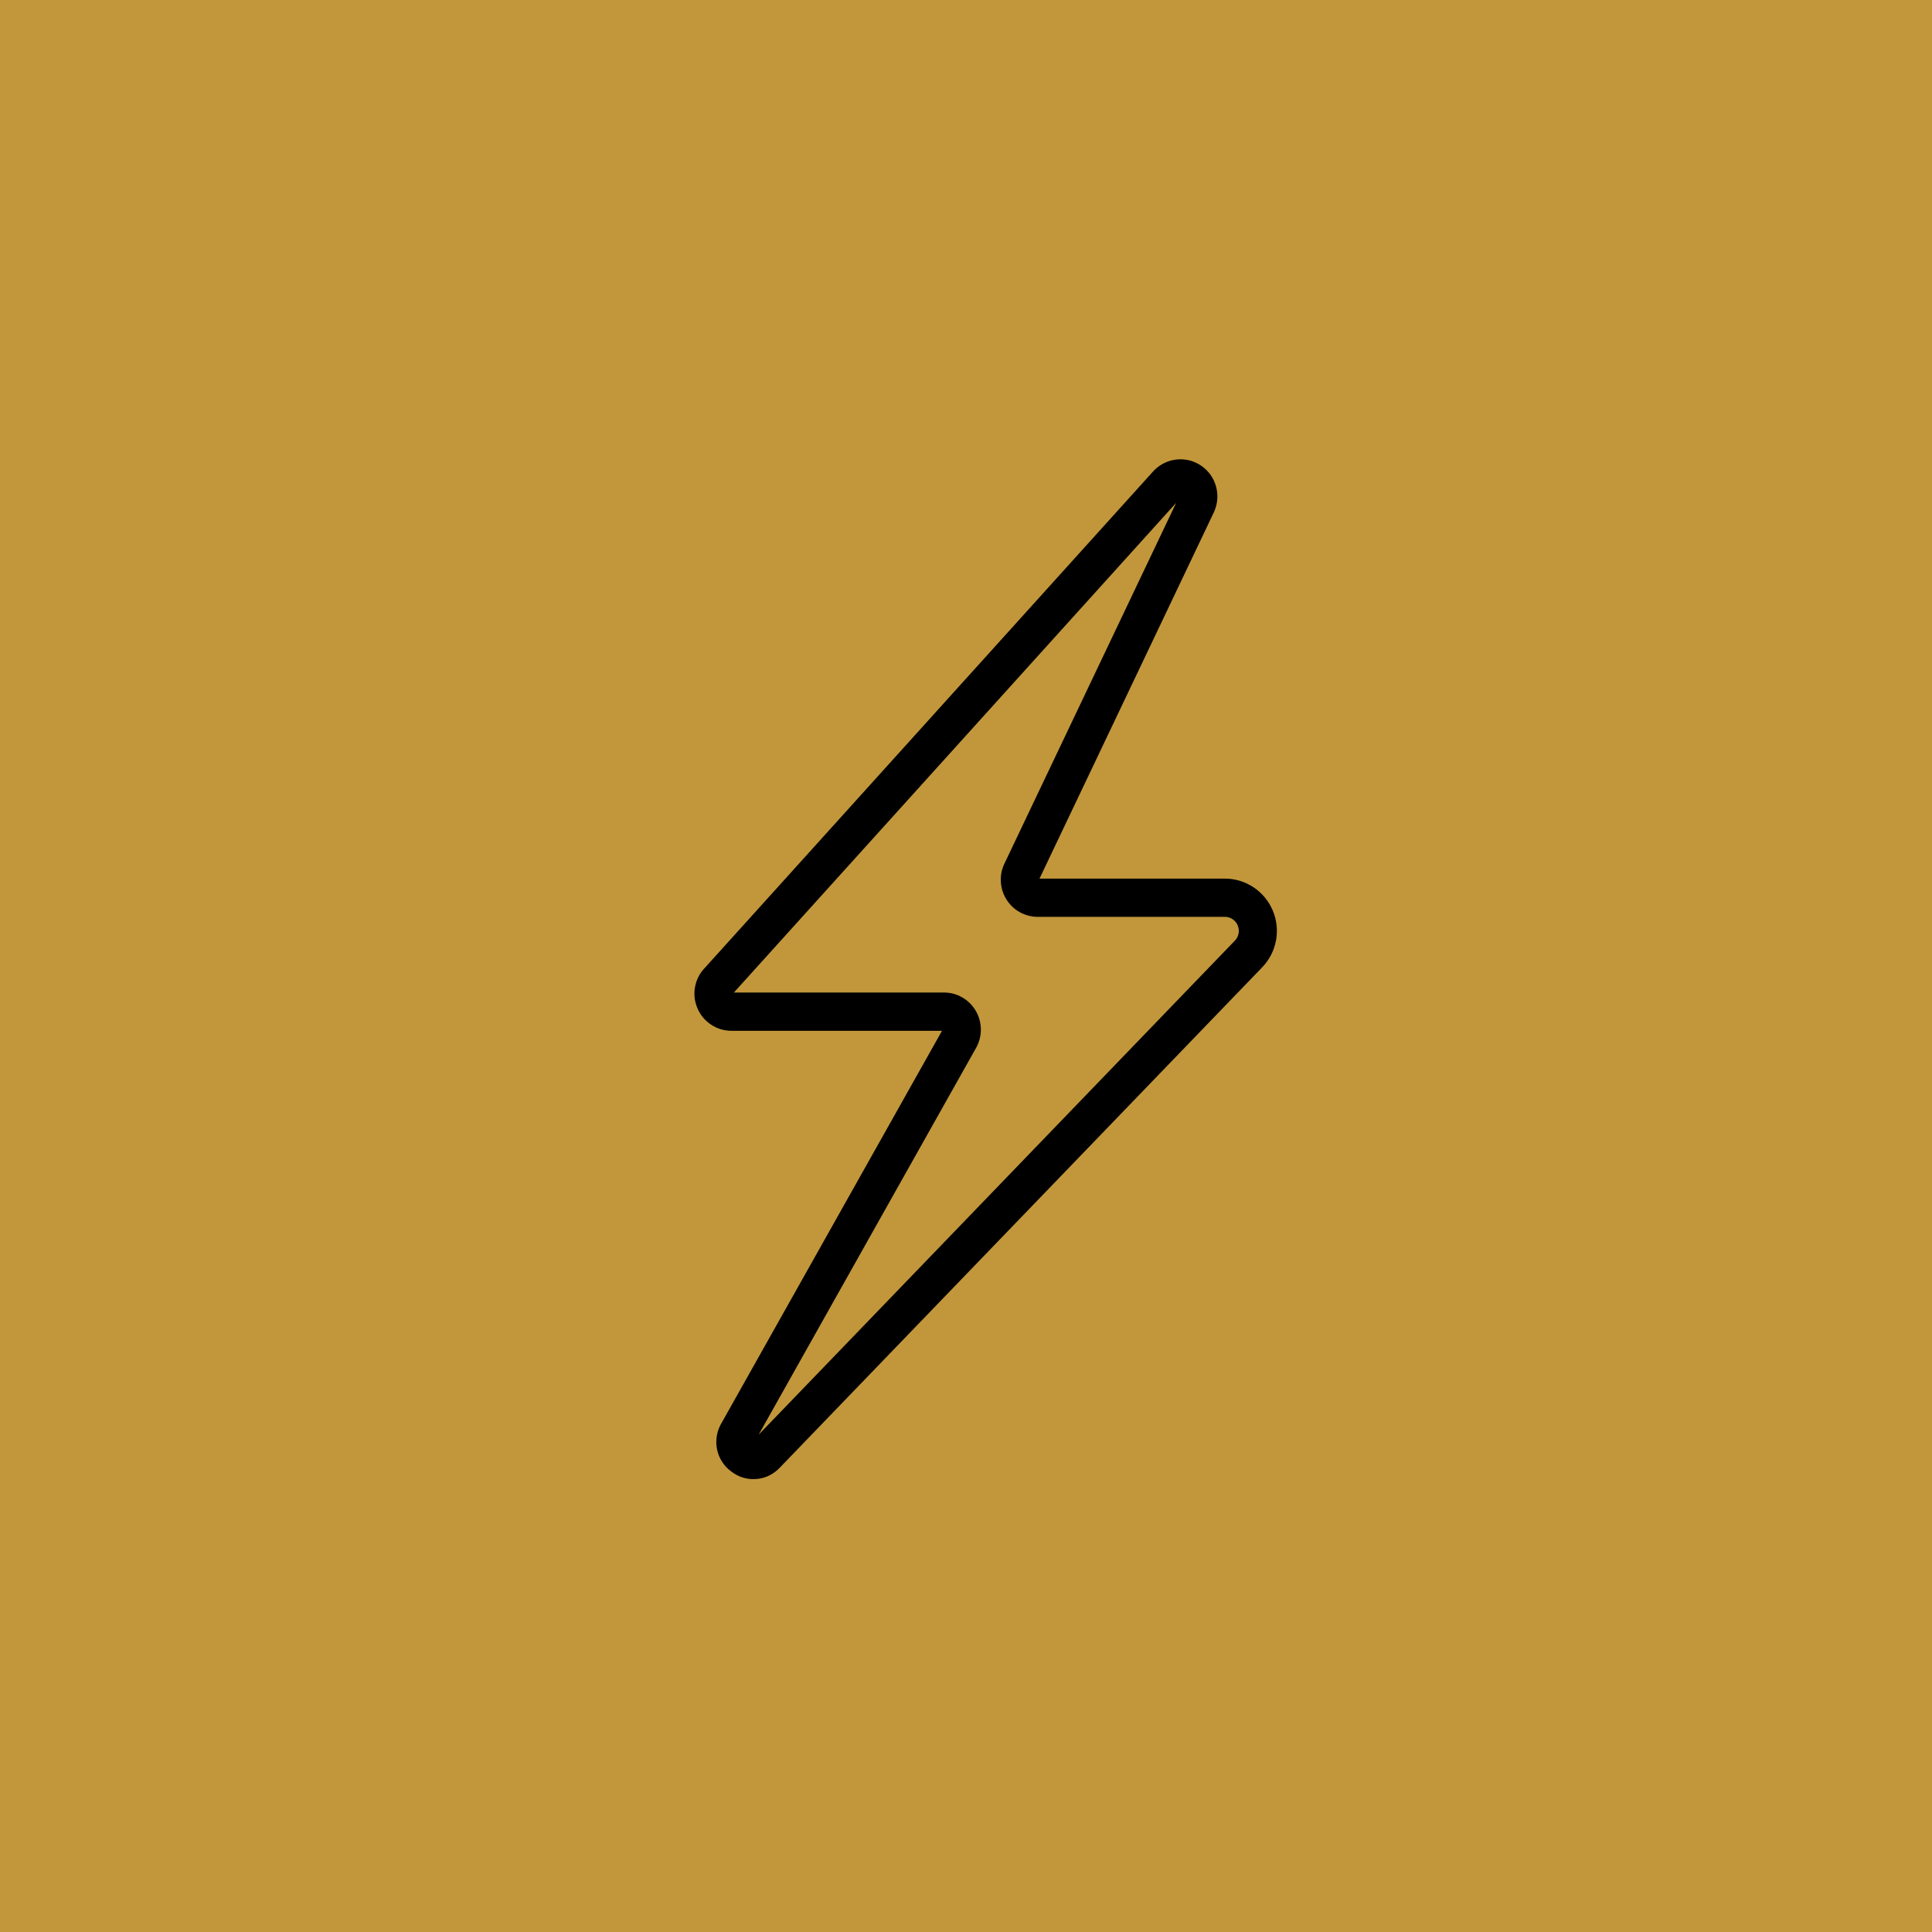 <svg xmlns="http://www.w3.org/2000/svg" xmlns:xlink="http://www.w3.org/1999/xlink" width="200" zoomAndPan="magnify" viewBox="0 0 150 150" height="200" preserveAspectRatio="xMidYMid meet" version="1.0"><defs><clipPath id="f84550f841"><path d="M 53.703 35.363 L 99.453 35.363 L 99.453 114.863 L 53.703 114.863 Z M 53.703 35.363 " clip-rule="nonzero"/></clipPath></defs><rect x="-15" width="180" fill="#ffffff" y="-15" height="180" fill-opacity="1"/><rect x="-15" width="180" fill="#c2973b" y="-15" height="180" fill-opacity="1"/><g clip-path="url(#f84550f841)"><path fill="#000000" d="M 58.5 114.84 C 57.848 114.836 57.266 114.633 56.754 114.23 C 56.477 114.027 56.246 113.777 56.062 113.488 C 55.875 113.199 55.746 112.887 55.676 112.551 C 55.602 112.211 55.594 111.875 55.645 111.535 C 55.695 111.191 55.805 110.871 55.969 110.57 L 55.984 110.547 L 73.137 80.031 L 56.781 80.031 C 56.207 80.027 55.68 79.867 55.199 79.547 C 54.719 79.227 54.367 78.801 54.145 78.27 C 53.918 77.734 53.859 77.184 53.965 76.613 C 54.074 76.047 54.324 75.555 54.727 75.141 L 89.57 36.555 L 89.621 36.5 C 89.859 36.266 90.129 36.074 90.43 35.934 C 90.734 35.789 91.051 35.703 91.383 35.672 C 91.719 35.641 92.047 35.668 92.367 35.75 C 92.691 35.836 92.992 35.973 93.27 36.164 C 93.543 36.352 93.781 36.582 93.977 36.855 C 94.172 37.129 94.316 37.426 94.406 37.75 C 94.5 38.07 94.535 38.402 94.512 38.734 C 94.488 39.07 94.41 39.391 94.277 39.699 L 94.258 39.746 L 80.707 68.215 L 95.098 68.215 C 95.496 68.215 95.883 68.273 96.262 68.387 C 96.645 68.504 96.996 68.672 97.328 68.891 C 97.66 69.109 97.949 69.375 98.203 69.68 C 98.457 69.988 98.66 70.324 98.816 70.691 C 98.973 71.059 99.07 71.438 99.113 71.836 C 99.156 72.23 99.141 72.625 99.07 73.016 C 98.996 73.406 98.867 73.781 98.688 74.137 C 98.504 74.488 98.277 74.809 98 75.098 L 60.516 113.977 L 60.473 114.02 C 59.926 114.559 59.266 114.832 58.5 114.84 Z M 58.422 111.887 Z M 56.98 77.059 L 73.285 77.059 C 73.535 77.059 73.777 77.09 74.02 77.152 C 74.258 77.219 74.484 77.309 74.703 77.434 C 74.918 77.559 75.113 77.707 75.293 77.879 C 75.469 78.055 75.621 78.25 75.75 78.465 C 75.875 78.68 75.973 78.906 76.043 79.145 C 76.109 79.383 76.148 79.629 76.152 79.879 C 76.16 80.129 76.133 80.375 76.074 80.617 C 76.016 80.859 75.926 81.09 75.809 81.309 L 75.797 81.332 L 58.902 111.387 L 95.875 73.031 C 96.027 72.875 96.121 72.688 96.164 72.473 C 96.203 72.258 96.18 72.051 96.094 71.848 C 96.012 71.645 95.875 71.484 95.695 71.363 C 95.512 71.242 95.312 71.184 95.098 71.184 L 80.57 71.184 C 80.332 71.184 80.098 71.156 79.863 71.094 C 79.633 71.035 79.414 70.949 79.203 70.836 C 78.992 70.723 78.801 70.586 78.625 70.422 C 78.449 70.258 78.297 70.078 78.168 69.879 C 78.035 69.676 77.934 69.465 77.855 69.238 C 77.777 69.012 77.73 68.777 77.711 68.539 C 77.691 68.301 77.699 68.062 77.738 67.828 C 77.777 67.59 77.844 67.363 77.941 67.145 L 77.961 67.098 L 91.316 39.043 Z M 92.926 39.102 Z M 92.926 39.102 " fill-opacity="1" fill-rule="nonzero"/></g></svg>